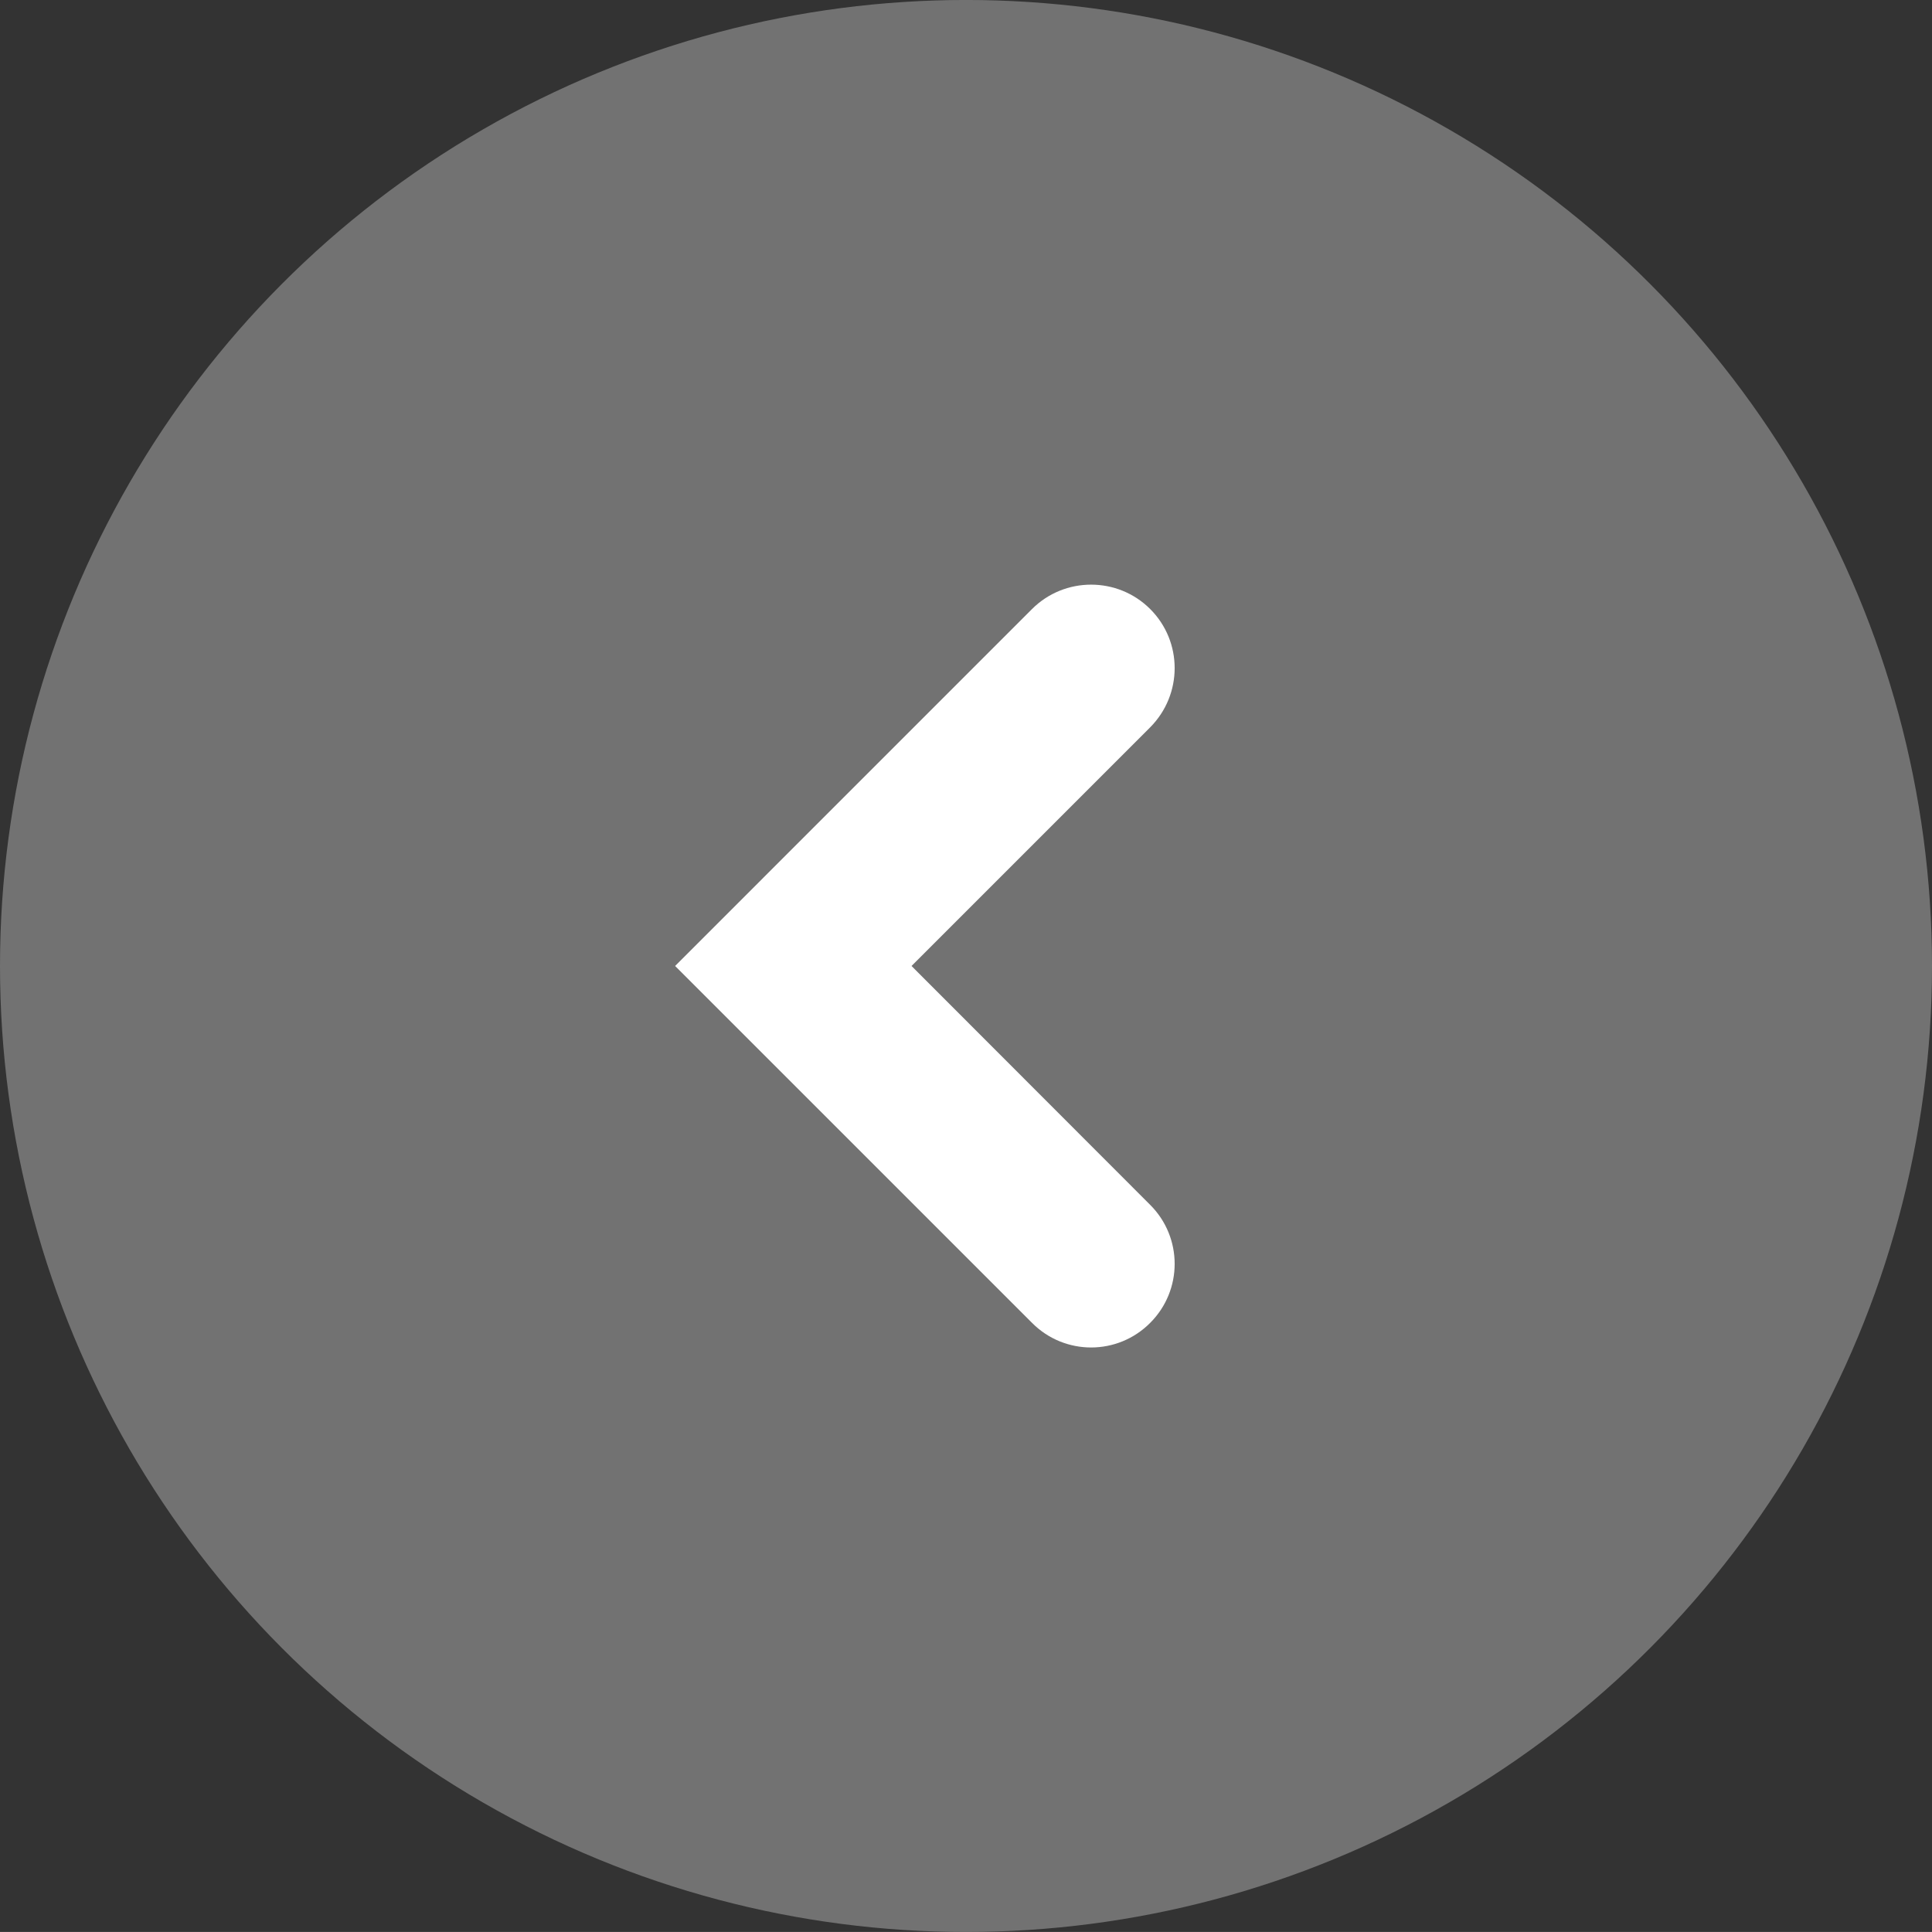 <?xml version="1.0" encoding="utf-8"?>
<!-- Generator: Adobe Illustrator 15.1.0, SVG Export Plug-In . SVG Version: 6.00 Build 0)  -->
<!DOCTYPE svg PUBLIC "-//W3C//DTD SVG 1.1//EN" "http://www.w3.org/Graphics/SVG/1.1/DTD/svg11.dtd">
<svg version="1.1" id="Capa_1" xmlns="http://www.w3.org/2000/svg" xmlns:xlink="http://www.w3.org/1999/xlink" x="0px" y="0px"
	 width="76.492px" height="76.49px" viewBox="0 0 76.492 76.49" enable-background="new 0 0 76.492 76.49" xml:space="preserve">
<rect x="0" y="0" width="76.492" height="76.49" fill="#333333" stroke="none"/>
<circle fill="#727272" cx="38.246" cy="38.245" r="38.246"/>
<path fill="#FFFFFF" d="M26.729,38.245l4.68-4.681l9.45-9.45c1.29-1.289,3.391-1.289,4.68,0c1.291,1.29,1.291,3.381,0,4.681
	l-9.45,9.45l9.45,9.459c1.291,1.29,1.291,3.38,0,4.67c-1.289,1.301-3.39,1.301-4.68,0L26.729,38.245z"/>
</svg>

